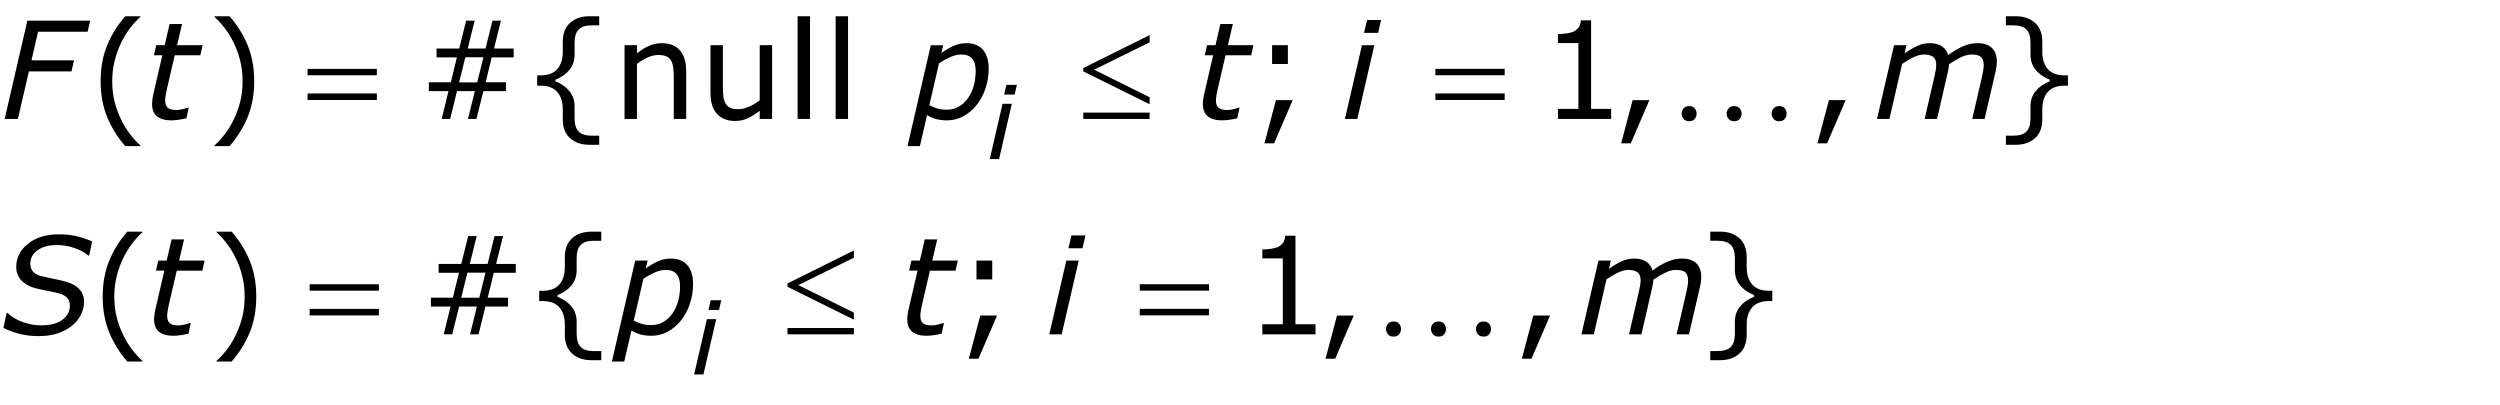 <?xml version="1.0" encoding="utf-8"?>
<!-- Generator: Adobe Illustrator 15.0.2, SVG Export Plug-In . SVG Version: 6.00 Build 0)  -->
<!DOCTYPE svg PUBLIC "-//W3C//DTD SVG 1.1//EN" "http://www.w3.org/Graphics/SVG/1.1/DTD/svg11.dtd">
<svg version="1.1" id="Layer_1" xmlns="http://www.w3.org/2000/svg" xmlns:xlink="http://www.w3.org/1999/xlink" x="0px" y="0px"
	 width="295.99px" height="47.971px" viewBox="0 0 295.99 47.971" enable-background="new 0 0 295.99 47.971"
	 xml:space="preserve">
<g>
	<g>
		<path d="M10.375,3.76H4.507L3.724,7.143h5.042l-0.304,1.312h-5.042l-1.302,5.625H0.555L3.239,2.447
			h7.433L10.375,3.76z"/>
		<path d="M23.988,5.354l-0.266,1.188h-3.033l-0.934,4.028c-0.052,0.204-0.099,0.437-0.14,0.7
			c-0.042,0.263-0.062,0.473-0.062,0.629c0,0.381,0.096,0.664,0.289,0.849
			c0.193,0.185,0.549,0.277,1.07,0.277c0.213,0,0.467-0.036,0.761-0.109
			c0.294-0.073,0.493-0.13,0.597-0.172h0.078l-0.273,1.259c-0.291,0.072-0.603,0.132-0.934,0.179
			c-0.331,0.046-0.624,0.07-0.879,0.07c-0.719,0-1.275-0.158-1.668-0.473s-0.59-0.813-0.59-1.496
			c0-0.167,0.012-0.332,0.035-0.496s0.056-0.35,0.098-0.559l1.085-4.688h-0.991l0.268-1.188h0.999
			l0.581-2.508h1.475L20.967,5.354H23.988z"/>
	</g>
	<g>
		<path d="M117.055,8.111c0,0.865-0.134,1.677-0.402,2.438c-0.268,0.761-0.624,1.406-1.066,1.938
			c-0.448,0.547-0.968,0.978-1.562,1.293s-1.226,0.473-1.897,0.473c-0.469,0-0.899-0.054-1.293-0.16
			c-0.393-0.106-0.751-0.262-1.074-0.464l-0.848,3.671h-1.467l2.759-11.945h1.467l-0.211,0.915
			c0.484-0.339,0.961-0.616,1.43-0.833c0.469-0.216,0.987-0.324,1.555-0.324
			c0.849,0,1.497,0.263,1.942,0.789C116.832,6.427,117.055,7.164,117.055,8.111z M115.516,8.393
			c0-0.62-0.135-1.098-0.406-1.434c-0.271-0.336-0.703-0.504-1.296-0.504
			c-0.432,0-0.879,0.107-1.342,0.32c-0.463,0.214-0.896,0.455-1.296,0.725l-1.143,4.948
			c0.338,0.182,0.661,0.317,0.968,0.406c0.307,0.089,0.679,0.133,1.117,0.133
			c0.536,0,1.02-0.13,1.449-0.391c0.43-0.26,0.785-0.599,1.066-1.016
			c0.297-0.438,0.519-0.924,0.664-1.461C115.442,9.583,115.516,9.007,115.516,8.393z"/>
		<path d="M148.399,5.354l-0.266,1.188h-3.032l-0.935,4.028c-0.052,0.204-0.099,0.437-0.141,0.7
			c-0.041,0.263-0.062,0.473-0.062,0.629c0,0.381,0.097,0.664,0.289,0.849
			c0.192,0.185,0.549,0.277,1.069,0.277c0.214,0,0.467-0.036,0.762-0.109
			c0.294-0.073,0.492-0.13,0.597-0.172h0.078l-0.273,1.259c-0.292,0.072-0.603,0.132-0.934,0.179
			c-0.331,0.046-0.624,0.07-0.879,0.07c-0.719,0-1.274-0.158-1.668-0.473s-0.59-0.813-0.59-1.496
			c0-0.167,0.012-0.332,0.035-0.496s0.056-0.35,0.098-0.559l1.085-4.688h-0.991l0.268-1.188h0.999
			l0.58-2.508h1.476l-0.586,2.508H148.399z"/>
	</g>
	<g>
		<path d="M162.717,5.354l-2.016,8.727h-1.467L161.25,5.354H162.717z M163.516,2.369l-0.353,1.523H161.5
			l0.353-1.523H163.516z"/>
		<path d="M236.421,7.283c0,0.172-0.012,0.354-0.035,0.547c-0.023,0.193-0.059,0.388-0.105,0.586
			l-1.313,5.664h-1.465l1.15-4.969c0.062-0.276,0.113-0.531,0.152-0.765s0.059-0.453,0.059-0.657
			c0-0.396-0.1-0.7-0.297-0.914c-0.198-0.213-0.576-0.32-1.135-0.32
			c-0.412,0-0.848,0.115-1.306,0.344c-0.459,0.229-0.915,0.498-1.369,0.805
			c-0.011,0.13-0.027,0.279-0.051,0.445c-0.023,0.167-0.051,0.315-0.082,0.445l-1.285,5.586h-1.468
			l1.145-4.969c0.067-0.323,0.122-0.587,0.163-0.793c0.042-0.206,0.062-0.415,0.062-0.629
			c0-0.474-0.13-0.798-0.392-0.973c-0.26-0.174-0.612-0.262-1.056-0.262
			c-0.312,0-0.662,0.08-1.048,0.238c-0.386,0.159-0.899,0.45-1.541,0.874l-1.504,6.513h-1.468
			l2.016-8.727h1.467l-0.224,0.968c0.548-0.379,1.055-0.676,1.521-0.89
			c0.466-0.213,0.957-0.32,1.474-0.32c0.588,0,1.066,0.125,1.434,0.375s0.61,0.597,0.73,1.039
			c0.688-0.5,1.304-0.86,1.851-1.082c0.547-0.221,1.085-0.332,1.616-0.332
			c0.766,0,1.341,0.19,1.726,0.57C236.229,6.062,236.421,6.596,236.421,7.283z"/>
	</g>
	<g>
		<path d="M4.57,39.793c-0.755,0-1.474-0.079-2.156-0.238c-0.683-0.159-1.352-0.402-2.008-0.73
			l0.375-1.773h0.109c0.5,0.474,1.113,0.837,1.84,1.09s1.428,0.379,2.105,0.379
			c1.109,0,1.959-0.22,2.551-0.66c0.591-0.44,0.887-1.001,0.887-1.684
			c0-0.359-0.105-0.659-0.316-0.898s-0.52-0.417-0.926-0.531c-0.339-0.094-0.741-0.184-1.207-0.27
			c-0.466-0.086-0.91-0.179-1.332-0.277c-0.818-0.183-1.451-0.495-1.898-0.938
			c-0.448-0.442-0.672-0.992-0.672-1.648c0-1.109,0.47-2.032,1.41-2.77
			c0.94-0.737,2.155-1.105,3.645-1.105c0.812,0,1.551,0.085,2.215,0.254s1.235,0.368,1.715,0.598
			l-0.352,1.664h-0.109c-0.37-0.339-0.897-0.63-1.582-0.875c-0.685-0.245-1.405-0.367-2.16-0.367
			c-0.948,0-1.705,0.208-2.27,0.625c-0.565,0.417-0.848,0.945-0.848,1.586
			c0,0.344,0.102,0.646,0.305,0.906s0.565,0.456,1.086,0.586C5.31,32.793,5.752,32.888,6.305,33
			c0.552,0.112,1.016,0.218,1.391,0.316c0.739,0.203,1.301,0.505,1.684,0.906
			s0.574,0.906,0.574,1.516c0,0.511-0.125,1.019-0.375,1.523s-0.599,0.938-1.047,1.297
			c-0.479,0.386-1.041,0.688-1.684,0.906C6.204,39.684,5.445,39.793,4.57,39.793z"/>
		<path d="M24.226,30.855l-0.266,1.188h-3.033l-0.934,4.028c-0.052,0.204-0.099,0.438-0.14,0.7
			c-0.042,0.264-0.062,0.473-0.062,0.63c0,0.38,0.096,0.663,0.289,0.849
			c0.193,0.185,0.549,0.277,1.07,0.277c0.213,0,0.467-0.036,0.761-0.109s0.493-0.13,0.597-0.172
			h0.078l-0.273,1.259c-0.291,0.073-0.603,0.133-0.934,0.179c-0.331,0.047-0.624,0.07-0.879,0.07
			c-0.719,0-1.275-0.157-1.668-0.473s-0.59-0.813-0.59-1.496c0-0.167,0.012-0.332,0.035-0.496
			s0.056-0.351,0.098-0.559l1.085-4.688h-0.991l0.268-1.188h0.999l0.581-2.508h1.475l-0.585,2.508
			H24.226z"/>
	</g>
	<g>
		<path d="M82.055,33.613c0,0.864-0.134,1.677-0.402,2.438s-0.624,1.406-1.066,1.938
			c-0.448,0.547-0.968,0.978-1.562,1.293s-1.226,0.473-1.897,0.473c-0.469,0-0.899-0.054-1.293-0.16
			c-0.393-0.106-0.751-0.262-1.074-0.464l-0.848,3.671h-1.467l2.759-11.945h1.467l-0.211,0.914
			c0.484-0.338,0.961-0.616,1.43-0.832s0.987-0.324,1.555-0.324c0.849,0,1.497,0.263,1.942,0.789
			S82.055,32.665,82.055,33.613z M80.516,33.895c0-0.62-0.135-1.098-0.406-1.434
			c-0.271-0.336-0.703-0.504-1.296-0.504c-0.432,0-0.879,0.106-1.342,0.32
			c-0.463,0.214-0.896,0.455-1.296,0.725l-1.143,4.947c0.338,0.183,0.661,0.317,0.968,0.406
			s0.679,0.133,1.117,0.133c0.536,0,1.02-0.13,1.449-0.391c0.43-0.261,0.785-0.599,1.066-1.016
			c0.297-0.438,0.519-0.925,0.664-1.461S80.516,34.509,80.516,33.895z"/>
		<path d="M113.399,30.855l-0.266,1.188h-3.033l-0.934,4.028c-0.052,0.204-0.099,0.438-0.14,0.7
			c-0.042,0.264-0.062,0.473-0.062,0.63c0,0.38,0.096,0.663,0.289,0.849
			c0.193,0.185,0.549,0.277,1.07,0.277c0.213,0,0.467-0.036,0.761-0.109s0.493-0.13,0.597-0.172
			h0.078l-0.273,1.259c-0.291,0.073-0.603,0.133-0.934,0.179c-0.331,0.047-0.624,0.07-0.879,0.07
			c-0.719,0-1.275-0.157-1.668-0.473s-0.59-0.813-0.59-1.496c0-0.167,0.012-0.332,0.035-0.496
			s0.056-0.351,0.098-0.559l1.085-4.688h-0.991l0.268-1.188h0.999l0.581-2.508h1.475l-0.585,2.508
			H113.399z"/>
	</g>
	<g>
		<path d="M127.717,30.855l-2.016,8.727h-1.467l2.016-8.727H127.717z M128.516,27.871l-0.353,1.523H126.5
			l0.353-1.523H128.516z"/>
		<path d="M201.421,32.785c0,0.172-0.012,0.354-0.035,0.547s-0.059,0.388-0.105,0.586l-1.313,5.664
			h-1.465l1.15-4.969c0.062-0.276,0.113-0.531,0.152-0.765c0.039-0.234,0.059-0.453,0.059-0.657
			c0-0.396-0.1-0.7-0.297-0.914c-0.198-0.214-0.576-0.32-1.135-0.32
			c-0.412,0-0.848,0.114-1.306,0.344c-0.459,0.229-0.915,0.497-1.369,0.805
			c-0.011,0.13-0.027,0.278-0.051,0.445s-0.051,0.315-0.082,0.445l-1.285,5.586h-1.468l1.145-4.969
			c0.067-0.323,0.122-0.587,0.163-0.793c0.042-0.206,0.062-0.415,0.062-0.629
			c0-0.474-0.13-0.798-0.392-0.973c-0.26-0.175-0.612-0.262-1.056-0.262
			c-0.312,0-0.662,0.079-1.048,0.238s-0.899,0.45-1.541,0.874l-1.504,6.513h-1.468l2.016-8.727h1.467
			l-0.224,0.968c0.548-0.38,1.055-0.676,1.521-0.89s0.957-0.32,1.474-0.32
			c0.588,0,1.066,0.125,1.434,0.375s0.61,0.597,0.73,1.039c0.688-0.5,1.304-0.86,1.851-1.082
			s1.085-0.332,1.616-0.332c0.766,0,1.341,0.19,1.726,0.57
			C201.229,31.563,201.421,32.098,201.421,32.785z"/>
	</g>
	<g>
		<path d="M119.798,12.287l-1.512,6.545h-1.101l1.512-6.545H119.798z M120.396,10.049l-0.265,1.143
			h-1.247l0.265-1.143H120.396z"/>
	</g>
	<g>
		<path d="M84.795,37.787l-1.512,6.545h-1.101l1.512-6.545H84.795z M85.394,35.549l-0.265,1.143h-1.247
			l0.265-1.143H85.394z"/>
	</g>
	<g>
		<path d="M16.617,17.299h-1.789c-0.922-1.058-1.638-2.211-2.148-3.461
			c-0.511-1.25-0.766-2.659-0.766-4.227c0-1.567,0.255-2.977,0.766-4.227
			c0.51-1.25,1.227-2.403,2.148-3.461h1.789v0.078c-0.422,0.38-0.824,0.819-1.207,1.316
			c-0.383,0.498-0.738,1.077-1.066,1.738c-0.312,0.641-0.566,1.347-0.762,2.117
			c-0.195,0.771-0.293,1.583-0.293,2.438c0,0.891,0.095,1.706,0.285,2.445
			c0.19,0.74,0.446,1.443,0.77,2.109c0.312,0.641,0.669,1.22,1.07,1.738
			c0.401,0.518,0.802,0.957,1.203,1.316V17.299z"/>
		<path d="M30.097,9.611c0,1.568-0.255,2.977-0.766,4.227s-1.227,2.403-2.148,3.461h-1.789V17.221
			c0.401-0.359,0.803-0.798,1.207-1.316c0.404-0.519,0.759-1.098,1.066-1.738
			c0.323-0.666,0.58-1.37,0.77-2.109c0.19-0.739,0.285-1.555,0.285-2.445
			c0-0.854-0.096-1.667-0.289-2.438c-0.193-0.771-0.448-1.477-0.766-2.117
			c-0.328-0.661-0.684-1.241-1.066-1.738c-0.383-0.497-0.785-0.936-1.207-1.316V1.924h1.789
			c0.922,1.058,1.638,2.211,2.148,3.461S30.097,8.044,30.097,9.611z"/>
	</g>
	<g>
		<path d="M153.049,11.854l-2.203,5.117h-1.141l1.359-5.117H153.049z M152.479,7.58h-1.867V5.354h1.867
			V7.58z"/>
		<path d="M195.282,11.854l-2.203,5.117h-1.141l1.359-5.117H195.282z"/>
	</g>
	<g>
		<path d="M218.523,11.854l-2.203,5.117h-1.141l1.359-5.117H218.523z"/>
		<path d="M244.832,10.143h-0.398c-0.891,0-1.552,0.249-1.984,0.746
			c-0.433,0.498-0.648,1.187-0.648,2.066v1.164c0,0.979-0.29,1.728-0.871,2.246
			c-0.581,0.518-1.337,0.777-2.27,0.777h-1.172v-1.078h0.891c0.708,0,1.223-0.164,1.543-0.492
			s0.48-0.857,0.48-1.586v-1.367c0-0.724,0.2-1.332,0.602-1.824s0.958-0.881,1.672-1.168v-0.188
			c-0.714-0.286-1.271-0.676-1.672-1.168s-0.602-1.1-0.602-1.824V5.08
			c0-0.729-0.16-1.258-0.48-1.586s-0.835-0.492-1.543-0.492h-0.891V1.924h1.172
			c0.933,0,1.688,0.259,2.27,0.777c0.581,0.519,0.871,1.267,0.871,2.246v1.164
			c0,0.88,0.216,1.569,0.648,2.066c0.433,0.498,1.094,0.746,1.984,0.746h0.398V10.143z"/>
	</g>
	<g>
		<path d="M16.861,42.801h-1.789c-0.922-1.058-1.638-2.211-2.148-3.461
			c-0.511-1.25-0.766-2.659-0.766-4.227s0.255-2.977,0.766-4.227c0.51-1.25,1.227-2.403,2.148-3.461
			h1.789v0.078c-0.422,0.38-0.824,0.819-1.207,1.316s-0.738,1.077-1.066,1.738
			c-0.312,0.641-0.566,1.347-0.762,2.117s-0.293,1.583-0.293,2.438c0,0.891,0.095,1.706,0.285,2.445
			c0.19,0.739,0.446,1.442,0.77,2.109c0.312,0.641,0.669,1.22,1.07,1.738
			c0.401,0.519,0.802,0.957,1.203,1.316V42.801z"/>
		<path d="M30.341,35.113c0,1.567-0.255,2.977-0.766,4.227s-1.227,2.403-2.148,3.461h-1.789v-0.078
			c0.401-0.359,0.803-0.798,1.207-1.316s0.759-1.098,1.066-1.738
			c0.323-0.667,0.58-1.37,0.77-2.109s0.285-1.555,0.285-2.445c0-0.854-0.096-1.667-0.289-2.438
			s-0.448-1.477-0.766-2.117c-0.328-0.661-0.684-1.241-1.066-1.738s-0.785-0.937-1.207-1.316v-0.078
			h1.789c0.922,1.058,1.638,2.211,2.148,3.461S30.341,33.546,30.341,35.113z"/>
	</g>
	<g>
		<path d="M118.049,37.355l-2.203,5.117h-1.141l1.359-5.117H118.049z M117.479,33.082h-1.867v-2.227
			h1.867V33.082z"/>
		<path d="M160.282,37.355l-2.203,5.117h-1.141l1.359-5.117H160.282z"/>
	</g>
	<g>
		<path d="M183.523,37.355l-2.203,5.117h-1.141l1.359-5.117H183.523z"/>
		<path d="M209.832,35.645h-0.398c-0.891,0-1.552,0.249-1.984,0.746s-0.648,1.187-0.648,2.066v1.164
			c0,0.979-0.29,1.728-0.871,2.246s-1.337,0.777-2.27,0.777h-1.172v-1.078h0.891
			c0.708,0,1.223-0.164,1.543-0.492s0.48-0.856,0.48-1.586v-1.367c0-0.724,0.2-1.332,0.602-1.824
			s0.958-0.882,1.672-1.168v-0.188c-0.714-0.286-1.271-0.676-1.672-1.168s-0.602-1.101-0.602-1.824
			v-1.367c0-0.729-0.16-1.258-0.48-1.586s-0.835-0.492-1.543-0.492h-0.891v-1.078h1.172
			c0.933,0,1.688,0.259,2.27,0.777s0.871,1.267,0.871,2.246v1.164c0,0.88,0.216,1.569,0.648,2.066
			s1.094,0.746,1.984,0.746h0.398V35.645z"/>
	</g>
	<g>
		<path d="M36.414,8.15h8.203V8.908h-8.203V8.15z M36.414,11.064h8.203v0.773h-8.203V11.064z"/>
		<path d="M136.114,4.15v0.859l-6.578,3.242l6.578,3.266v0.828l-7.859-3.891V8.057L136.114,4.15z
			 M128.255,13.33h7.859v0.75h-7.859V13.33z"/>
	</g>
	<g>
		<path d="M169.945,8.15h8.203V8.908h-8.203V8.15z M169.945,11.064h8.203v0.773h-8.203V11.064z"/>
	</g>
	<g>
		<path d="M36.658,33.652h8.203v0.758H36.658V33.652z M36.658,36.566h8.203v0.773H36.658V36.566z"/>
		<path d="M101.095,29.652v0.859l-6.578,3.242l6.578,3.266v0.828l-7.859-3.891v-0.398L101.095,29.652z
			 M93.235,38.832h7.859v0.75h-7.859V38.832z"/>
	</g>
	<g>
		<path d="M134.945,33.652h8.203v0.758h-8.203V33.652z M134.945,36.566h8.203v0.773h-8.203V36.566z"/>
	</g>
	<g>
		<path d="M60.82,6.799h-2.602L57.5,9.736h2.406v1.055h-2.68l-0.812,3.289h-1.008l0.812-3.289h-2.109
			l-0.812,3.289h-1.008l0.812-3.289h-2.328V9.736H53.375l0.719-2.938H51.688V5.744h2.68l0.82-3.297
			h1.008L55.375,5.744h2.109l0.82-3.297h1.008l-0.82,3.297h2.328V6.799z M57.234,6.783h-2.141
			l-0.734,2.969H56.5L57.234,6.783z"/>
		<path d="M70.943,17.143H69.771c-0.932,0-1.689-0.259-2.27-0.777c-0.581-0.519-0.871-1.267-0.871-2.246
			v-1.164c0-0.88-0.216-1.569-0.648-2.066c-0.432-0.497-1.094-0.746-1.984-0.746h-0.398V8.924h0.398
			c0.891,0,1.552-0.249,1.984-0.746c0.432-0.497,0.648-1.186,0.648-2.066V4.947
			c0-0.979,0.291-1.728,0.871-2.246c0.581-0.518,1.337-0.777,2.27-0.777h1.172v1.078h-0.891
			c-0.709,0-1.223,0.164-1.543,0.492s-0.48,0.857-0.48,1.586v1.367c0,0.724-0.201,1.332-0.602,1.824
			s-0.959,0.882-1.672,1.168v0.188c0.713,0.287,1.271,0.676,1.672,1.168s0.602,1.101,0.602,1.824v1.367
			c0,0.729,0.16,1.258,0.48,1.586s0.834,0.492,1.543,0.492h0.891V17.143z"/>
	</g>
	<g>
		<path d="M81.242,14.08h-1.469V9.111c0-0.401-0.023-0.777-0.07-1.129s-0.133-0.626-0.258-0.824
			c-0.13-0.219-0.318-0.381-0.562-0.488c-0.245-0.106-0.562-0.16-0.953-0.16
			c-0.401,0-0.82,0.099-1.258,0.297c-0.438,0.198-0.857,0.451-1.258,0.758v6.516h-1.469V5.354h1.469
			v0.969c0.458-0.38,0.932-0.677,1.422-0.891c0.489-0.213,0.992-0.32,1.508-0.32
			c0.942,0,1.661,0.284,2.156,0.852c0.495,0.568,0.742,1.386,0.742,2.453V14.08z"/>
		<path d="M91.416,14.08h-1.469v-0.969c-0.495,0.391-0.969,0.69-1.422,0.898s-0.953,0.312-1.5,0.312
			c-0.916,0-1.63-0.28-2.141-0.84c-0.51-0.56-0.766-1.381-0.766-2.465V5.354h1.469v4.969
			c0,0.443,0.021,0.822,0.062,1.137c0.042,0.315,0.13,0.585,0.266,0.809
			c0.141,0.229,0.323,0.396,0.547,0.5c0.224,0.104,0.549,0.156,0.977,0.156
			c0.38,0,0.795-0.099,1.246-0.297c0.451-0.198,0.871-0.45,1.262-0.758V5.354h1.469V14.08z"/>
		<path d="M95.904,14.08h-1.469V1.924h1.469V14.08z"/>
		<path d="M100.406,14.08H98.938V1.924h1.469V14.08z"/>
	</g>
	<g>
		<path d="M61.064,32.301h-2.602l-0.719,2.938h2.406v1.055H57.471l-0.812,3.289h-1.008l0.812-3.289h-2.109
			l-0.812,3.289H52.533l0.812-3.289h-2.328v-1.055h2.602l0.719-2.938h-2.406v-1.055h2.68l0.82-3.297
			h1.008l-0.82,3.297h2.109l0.82-3.297h1.008l-0.82,3.297h2.328V32.301z M57.479,32.285h-2.141
			l-0.734,2.969h2.141L57.479,32.285z"/>
		<path d="M71.187,42.645h-1.172c-0.932,0-1.689-0.259-2.27-0.777s-0.871-1.267-0.871-2.246v-1.164
			c0-0.88-0.216-1.569-0.648-2.066s-1.094-0.746-1.984-0.746h-0.398v-1.219h0.398
			c0.891,0,1.552-0.249,1.984-0.746s0.648-1.187,0.648-2.066v-1.164c0-0.979,0.291-1.728,0.871-2.246
			s1.337-0.777,2.27-0.777h1.172v1.078h-0.891c-0.709,0-1.223,0.164-1.543,0.492
			s-0.48,0.856-0.48,1.586v1.367c0,0.724-0.201,1.332-0.602,1.824s-0.959,0.882-1.672,1.168v0.188
			c0.713,0.286,1.271,0.676,1.672,1.168s0.602,1.101,0.602,1.824v1.367
			c0,0.729,0.16,1.258,0.48,1.586s0.834,0.492,1.543,0.492h0.891V42.645z"/>
	</g>
	<g>
		<path d="M190.752,14.08h-6.297v-1.188h2.422V5.096h-2.422V4.033c0.328,0,0.68-0.027,1.055-0.082
			s0.659-0.134,0.852-0.238c0.239-0.13,0.429-0.295,0.566-0.496
			c0.138-0.2,0.218-0.47,0.238-0.809h1.211v10.484h2.375V14.08z"/>
	</g>
	<g>
		<path d="M155.752,39.582h-6.297v-1.188h2.422v-7.797h-2.422v-1.062c0.328,0,0.68-0.027,1.055-0.082
			s0.659-0.134,0.852-0.238c0.239-0.13,0.429-0.296,0.566-0.496s0.218-0.47,0.238-0.809h1.211
			v10.484h2.375V39.582z"/>
	</g>
	<g>
		<path d="M199.321,14.072c-0.149-0.187-0.224-0.392-0.224-0.616s0.074-0.429,0.224-0.616
			c0.149-0.186,0.373-0.28,0.672-0.28s0.521,0.094,0.664,0.28
			c0.144,0.187,0.216,0.392,0.216,0.616s-0.072,0.43-0.216,0.616s-0.365,0.28-0.664,0.28
			S199.471,14.259,199.321,14.072z M204.649,14.072c-0.149-0.187-0.225-0.392-0.225-0.616
			s0.075-0.429,0.225-0.616c0.149-0.186,0.373-0.28,0.672-0.28s0.52,0.094,0.664,0.28
			c0.144,0.187,0.216,0.392,0.216,0.616s-0.072,0.43-0.216,0.616
			c-0.145,0.187-0.365,0.28-0.664,0.28S204.799,14.259,204.649,14.072z M209.978,14.072
			c-0.149-0.187-0.225-0.392-0.225-0.616s0.075-0.429,0.225-0.616
			c0.148-0.186,0.373-0.28,0.672-0.28c0.298,0,0.52,0.094,0.664,0.28
			c0.144,0.187,0.216,0.392,0.216,0.616s-0.072,0.43-0.216,0.616
			c-0.145,0.187-0.366,0.28-0.664,0.28C210.351,14.352,210.126,14.259,209.978,14.072z"/>
	</g>
	<g>
		<path d="M164.321,39.574c-0.149-0.187-0.224-0.393-0.224-0.616s0.074-0.43,0.224-0.616
			s0.373-0.279,0.672-0.279s0.521,0.093,0.664,0.279s0.216,0.393,0.216,0.616
			s-0.072,0.43-0.216,0.616s-0.365,0.28-0.664,0.28S164.471,39.761,164.321,39.574z M169.649,39.574
			c-0.149-0.187-0.225-0.393-0.225-0.616s0.075-0.43,0.225-0.616s0.373-0.279,0.672-0.279
			s0.52,0.093,0.664,0.279c0.144,0.187,0.216,0.393,0.216,0.616s-0.072,0.43-0.216,0.616
			c-0.145,0.187-0.365,0.28-0.664,0.28S169.799,39.761,169.649,39.574z M174.978,39.574
			c-0.149-0.187-0.225-0.393-0.225-0.616s0.075-0.43,0.225-0.616
			c0.148-0.187,0.373-0.279,0.672-0.279c0.298,0,0.52,0.093,0.664,0.279
			c0.144,0.187,0.216,0.393,0.216,0.616s-0.072,0.43-0.216,0.616
			c-0.145,0.187-0.366,0.28-0.664,0.28C175.351,39.854,175.126,39.761,174.978,39.574z"/>
	</g>
</g>
</svg>

